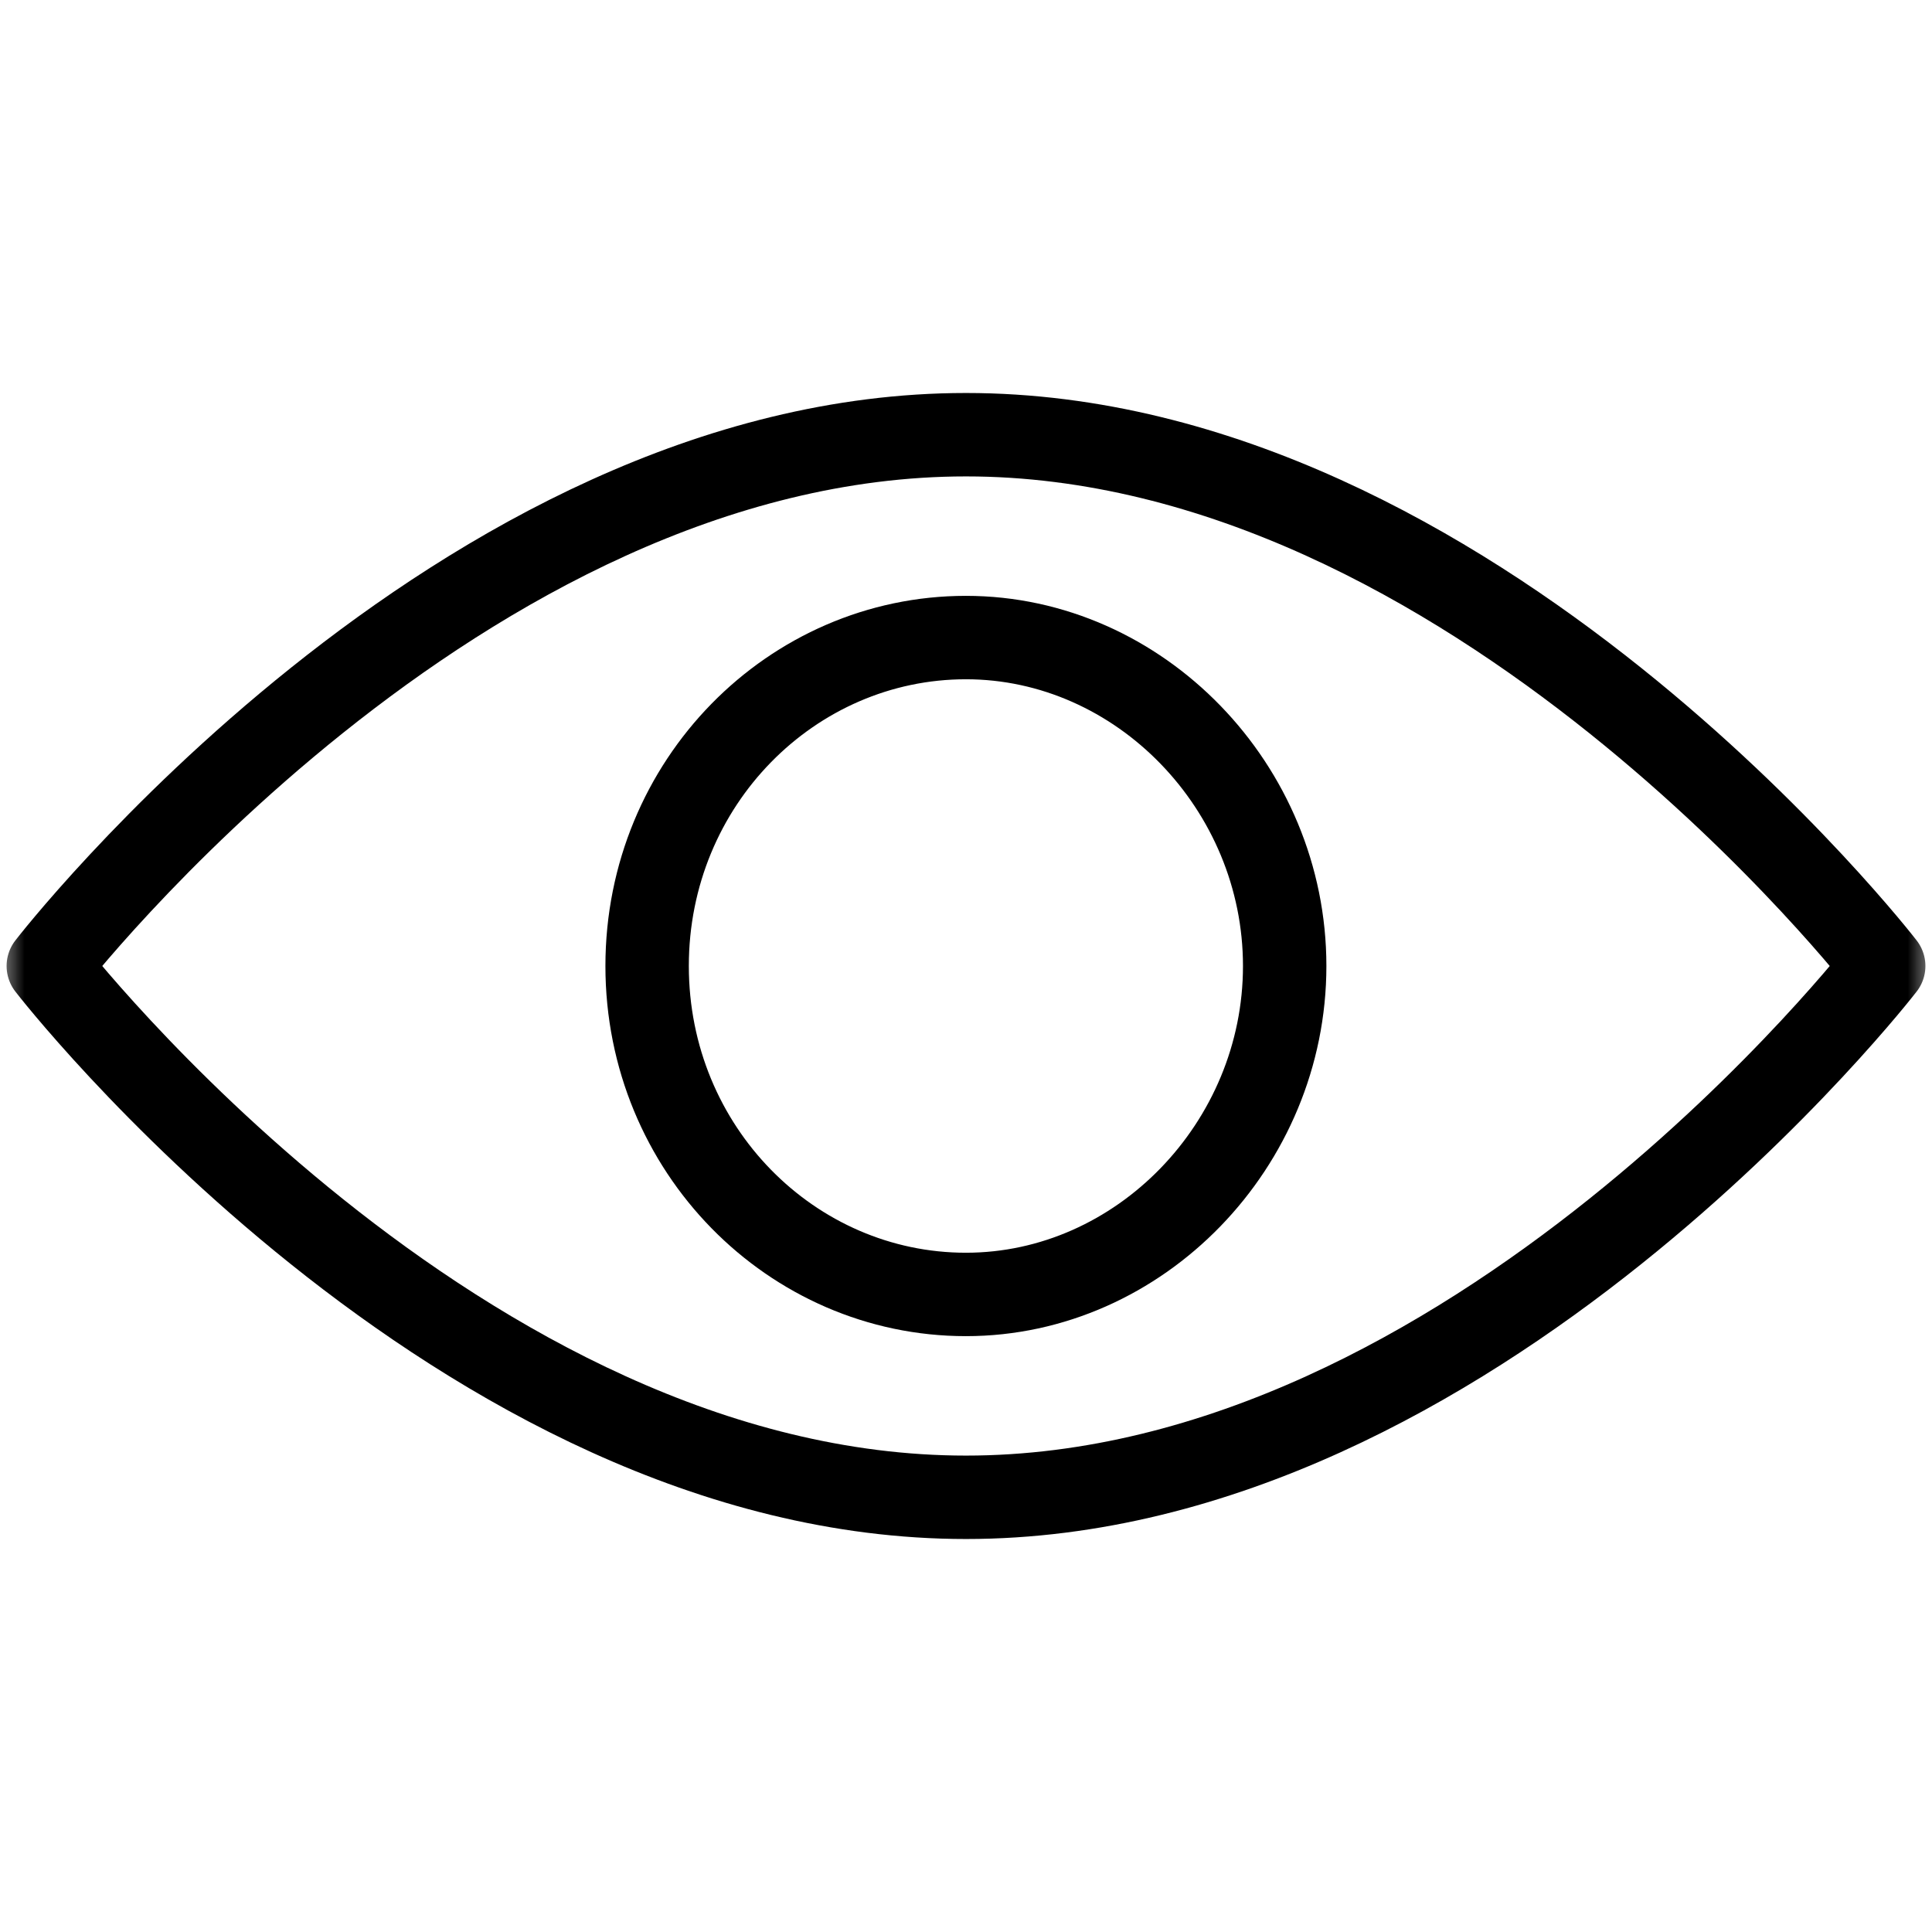 <svg width="40" height="40" viewBox="0 0 40 40" fill="none" xmlns="http://www.w3.org/2000/svg">
<mask id="mask0_14397_413837" style="mask-type:alpha" maskUnits="userSpaceOnUse" x="0" y="0" width="40" height="40">
<path d="M40 0H0V40H40V0Z" fill="white"/>
</mask>
<g mask="url(#mask0_14397_413837)">
<path d="M39 20C39 20 30.5 31 20 31C9.5 31 1 20 1 20C1 20 9.5 9 20 9C30.5 9 39 20 39 20Z" stroke="black" stroke-width="1.727" stroke-linecap="round" stroke-linejoin="round"/>
<path d="M26.598 20C26.598 23.7 23.598 26.8 19.998 26.8C16.398 26.8 13.398 23.8 13.398 20C13.398 16.2 16.398 13.2 19.998 13.2C23.598 13.2 26.598 16.3 26.598 20Z" stroke="black" stroke-width="1.727" stroke-linecap="round" stroke-linejoin="round"/>
</g>
</svg>
